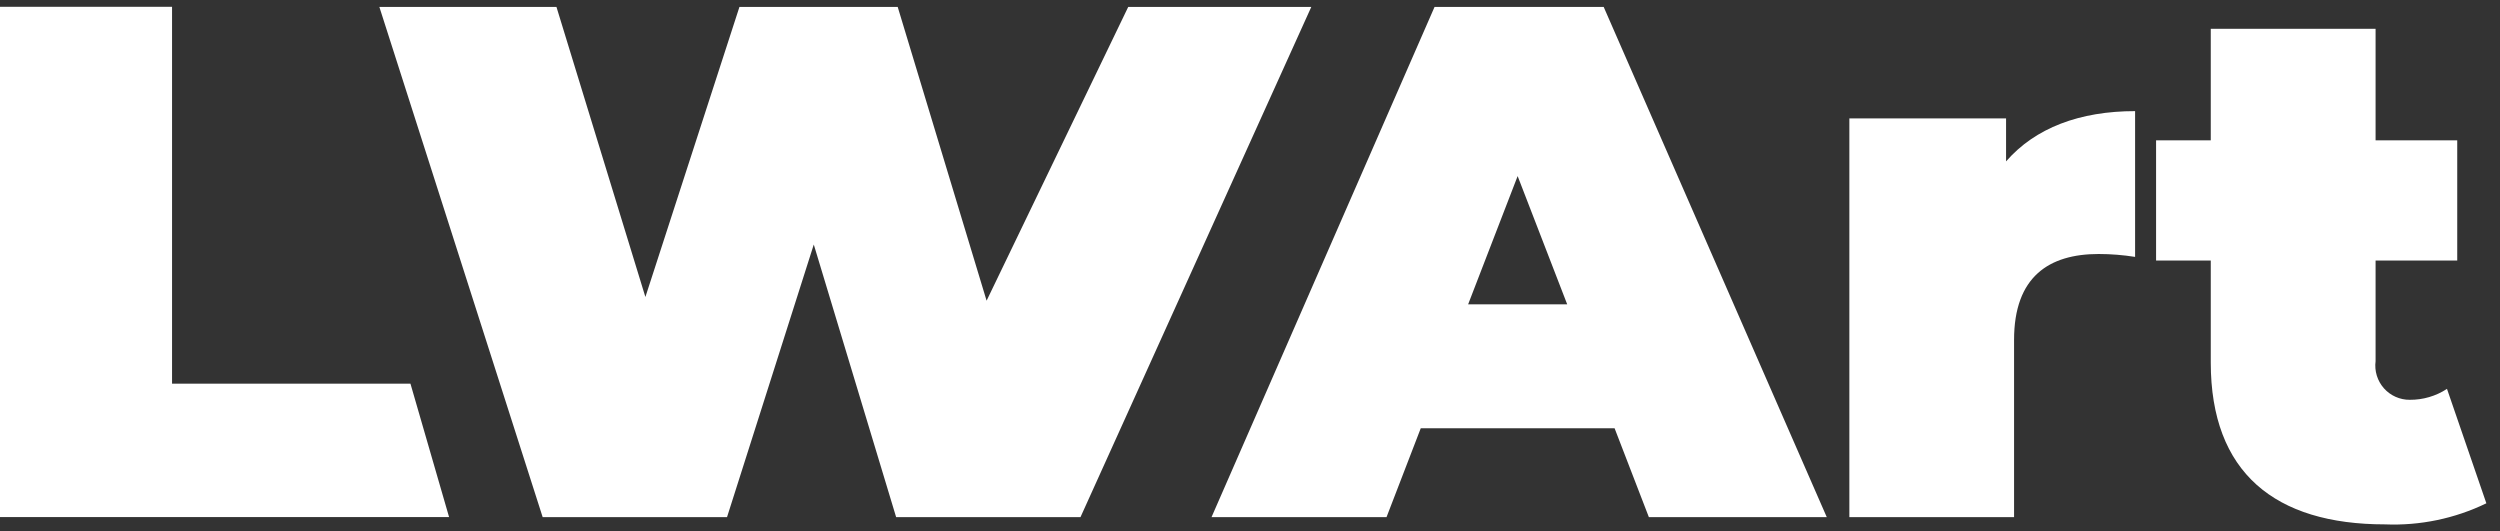 <svg width="160" height="34" viewBox="0 0 160 34" fill="none" xmlns="http://www.w3.org/2000/svg">
<rect x="0" y="0" width="160" height="34" fill="#333333" stroke="none"/>
<g clip-path="url(#clip0_365_731)">
<path d="M0 0.437V33.092H28.741L26.269 24.555H11.011V0.437H0Z" fill="white"/>
<path d="M72.206 0.443L63.142 19.244L57.453 0.444H47.324L41.305 19.007L35.613 0.443H24.279L34.73 33.095H46.53L52.082 15.65L57.352 33.095H69.152L83.923 0.443H72.206Z" fill="white"/>
<path d="M97.129 11.269L100.301 19.478H93.96L97.129 11.269ZM91.811 0.444L77.538 33.096H88.738L90.929 27.407H103.333L105.527 33.096H116.913L102.636 0.444H91.811Z" fill="white"/>
<path d="M136.646 7.112V16.441C135.875 16.319 135.096 16.257 134.315 16.256C131.142 16.256 128.9 17.701 128.9 21.756V33.095H118.359V7.579H128.388V10.329C130.256 8.183 133.1 7.112 136.646 7.112Z" fill="white"/>
<path d="M159.127 32.211C157.108 33.189 154.878 33.652 152.637 33.56C145.595 33.56 141.489 30.247 141.489 23.205V16.674H137.989V8.98H141.489V1.842H152.037V8.98H157.263V16.674H152.037V23.115C151.997 23.426 152.024 23.741 152.116 24.04C152.208 24.339 152.363 24.615 152.57 24.85C152.778 25.084 153.033 25.271 153.319 25.398C153.605 25.525 153.915 25.59 154.228 25.587C155.073 25.593 155.9 25.35 156.607 24.887L159.127 32.211Z" fill="white"/>
</g>
<defs>
<clipPath id="clip0_365_731">
<rect width="159.127" height="33.127" fill="white" transform="translate(0 0.437)"/>
</clipPath>
</defs>
</svg>

